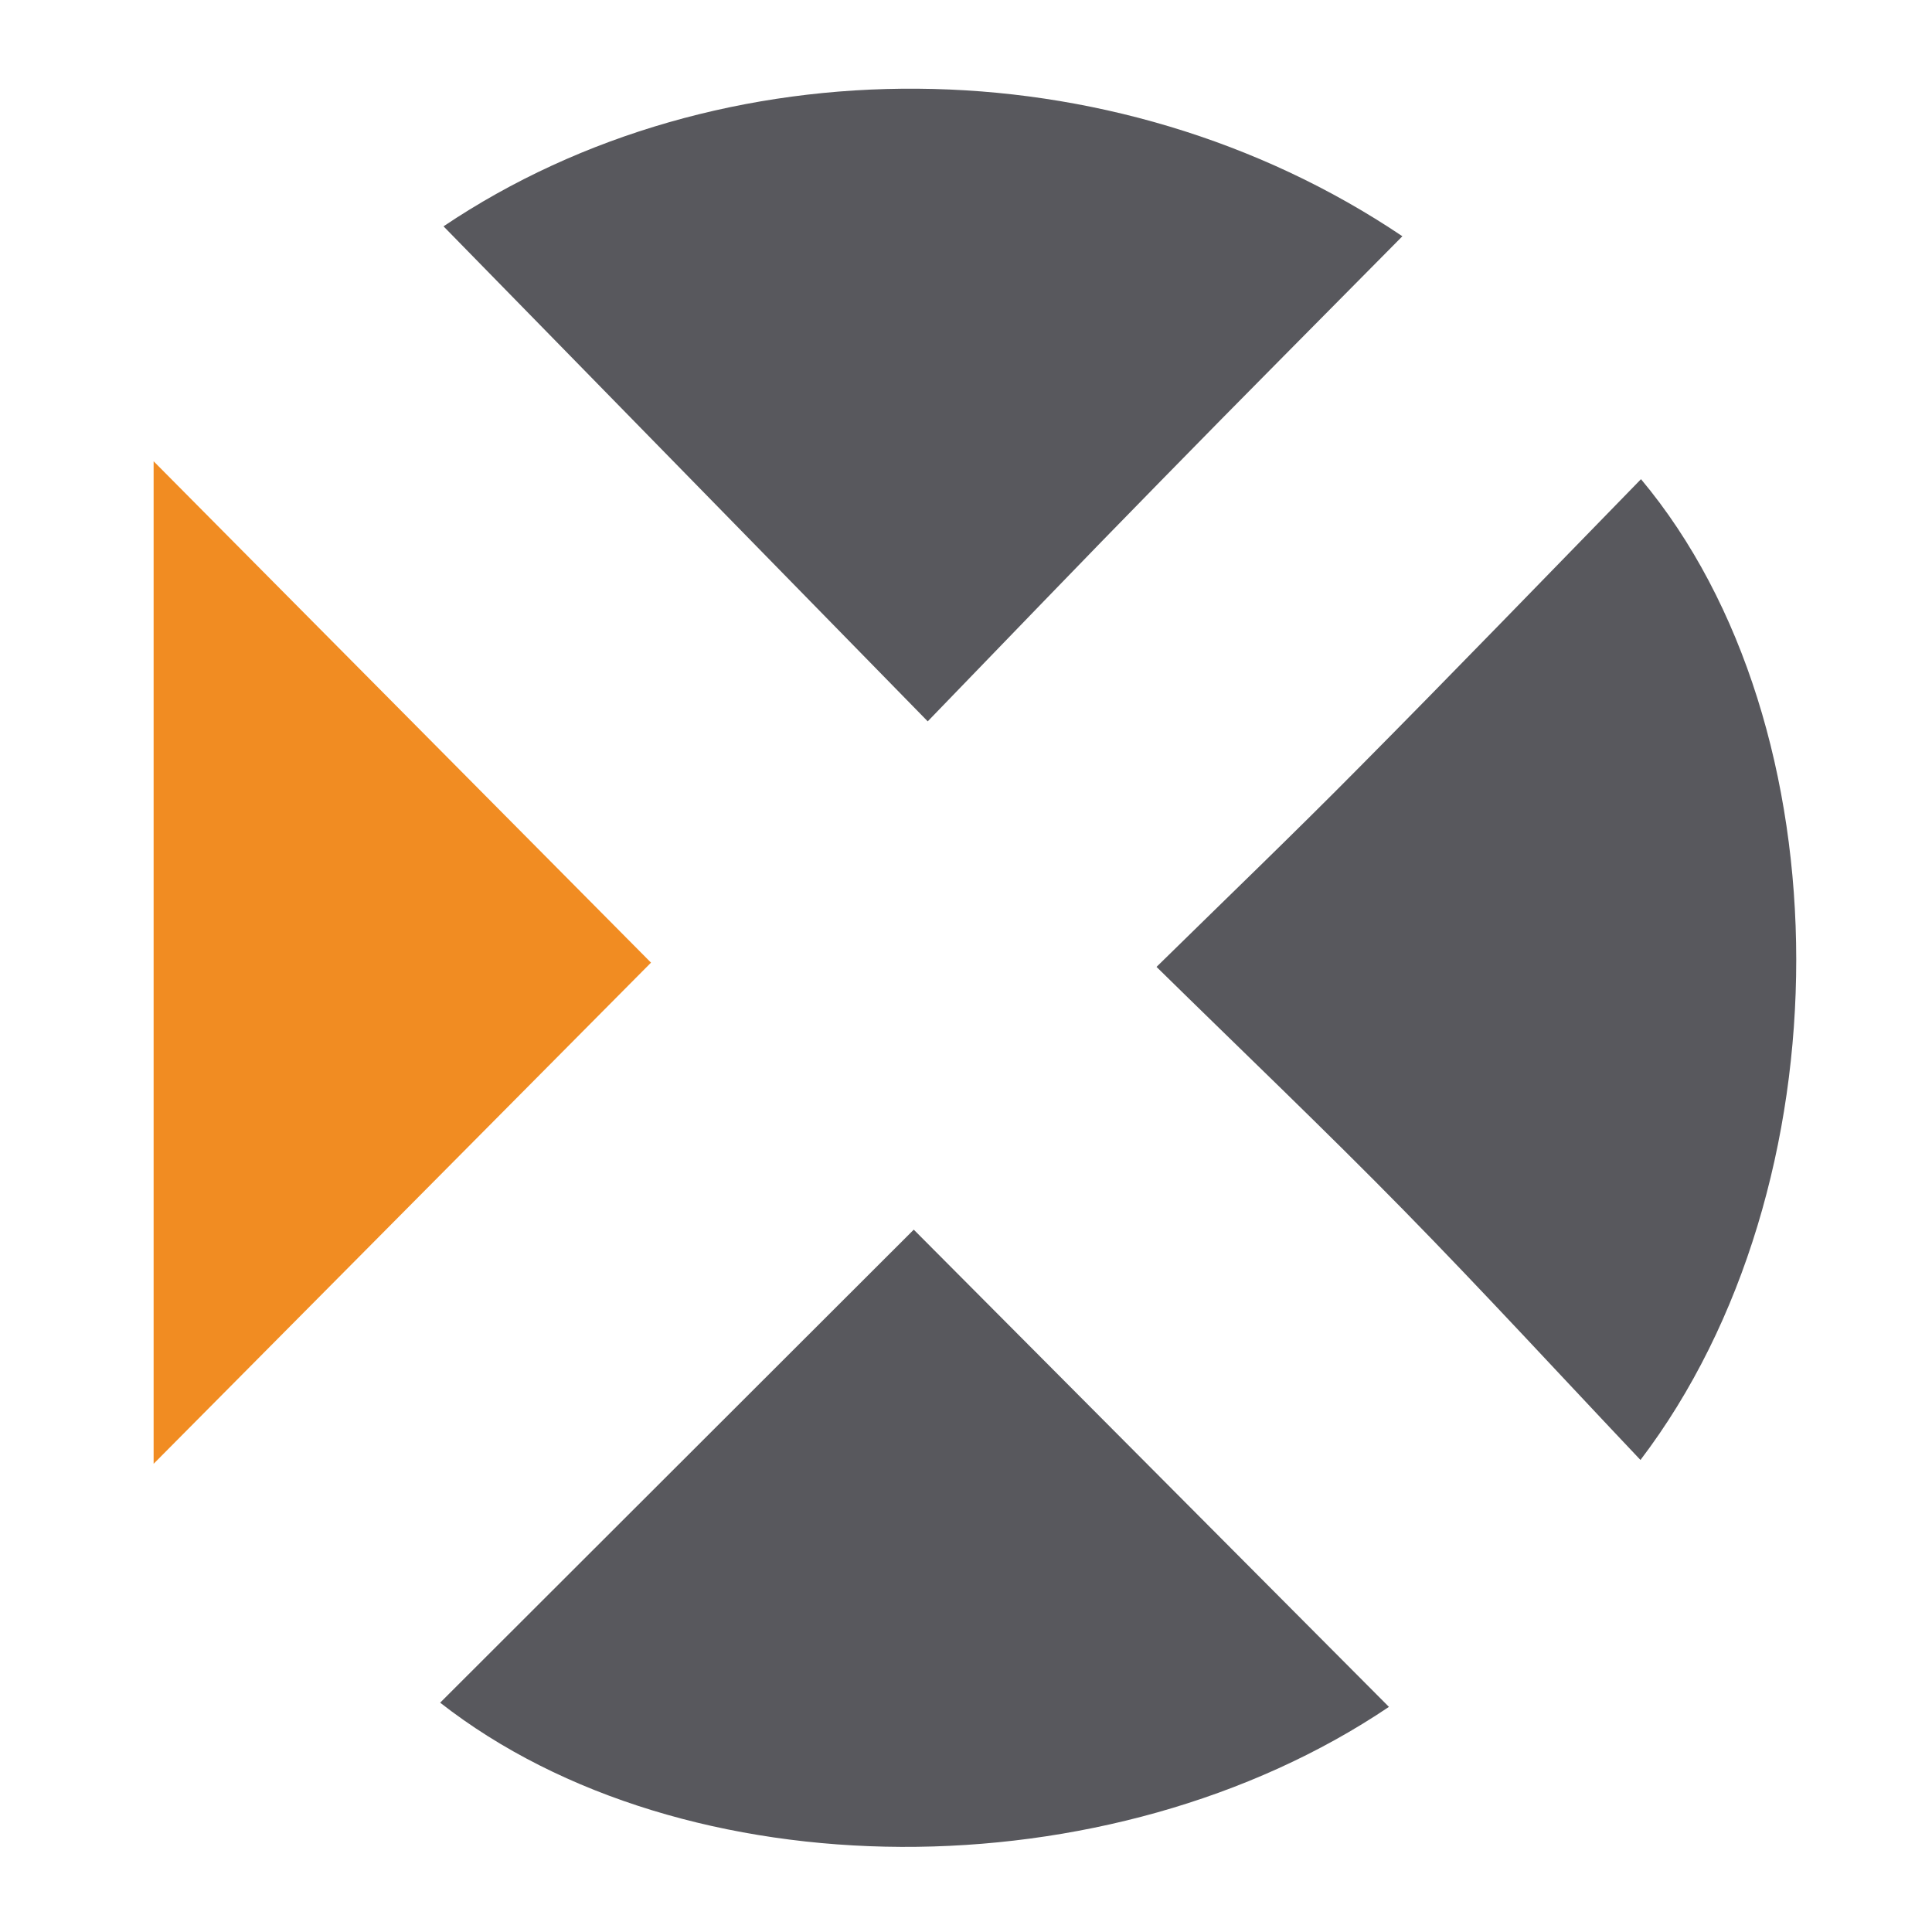 <svg id="Слой_2" data-name="Слой 2" xmlns="http://www.w3.org/2000/svg" viewBox="0 0 368 368"><defs><style>.cls-1{fill:#58585d;}.cls-2{fill:#f18c22;}</style></defs><title>s1_2Монтажная область 1 копия</title><path class="cls-1" d="M264.56,325.12c-53.22,35.86-134.27,35.52-180.72-.8l90.21-90.1Z"/><path class="cls-1" d="M84.48,43.11C137,7.79,212,7.9,267.12,45c-15.41,15.6-30.77,31-46,46.59-15,15.29-29.79,30.71-44.41,45.81Z"/><path class="cls-1" d="M312.57,91.27c39.33,47,39.56,134.7-.1,186.82C297.24,262,282.55,246,267.36,230.51c-15-15.3-30.52-30.09-47.07-46.34,13.45-13.2,26.19-25.43,38.61-38C276.87,128.06,294.6,109.69,312.57,91.27Z"/><path class="cls-2" d="M29.26,87.86,124,183.36,29.26,278.82Z"/></svg>